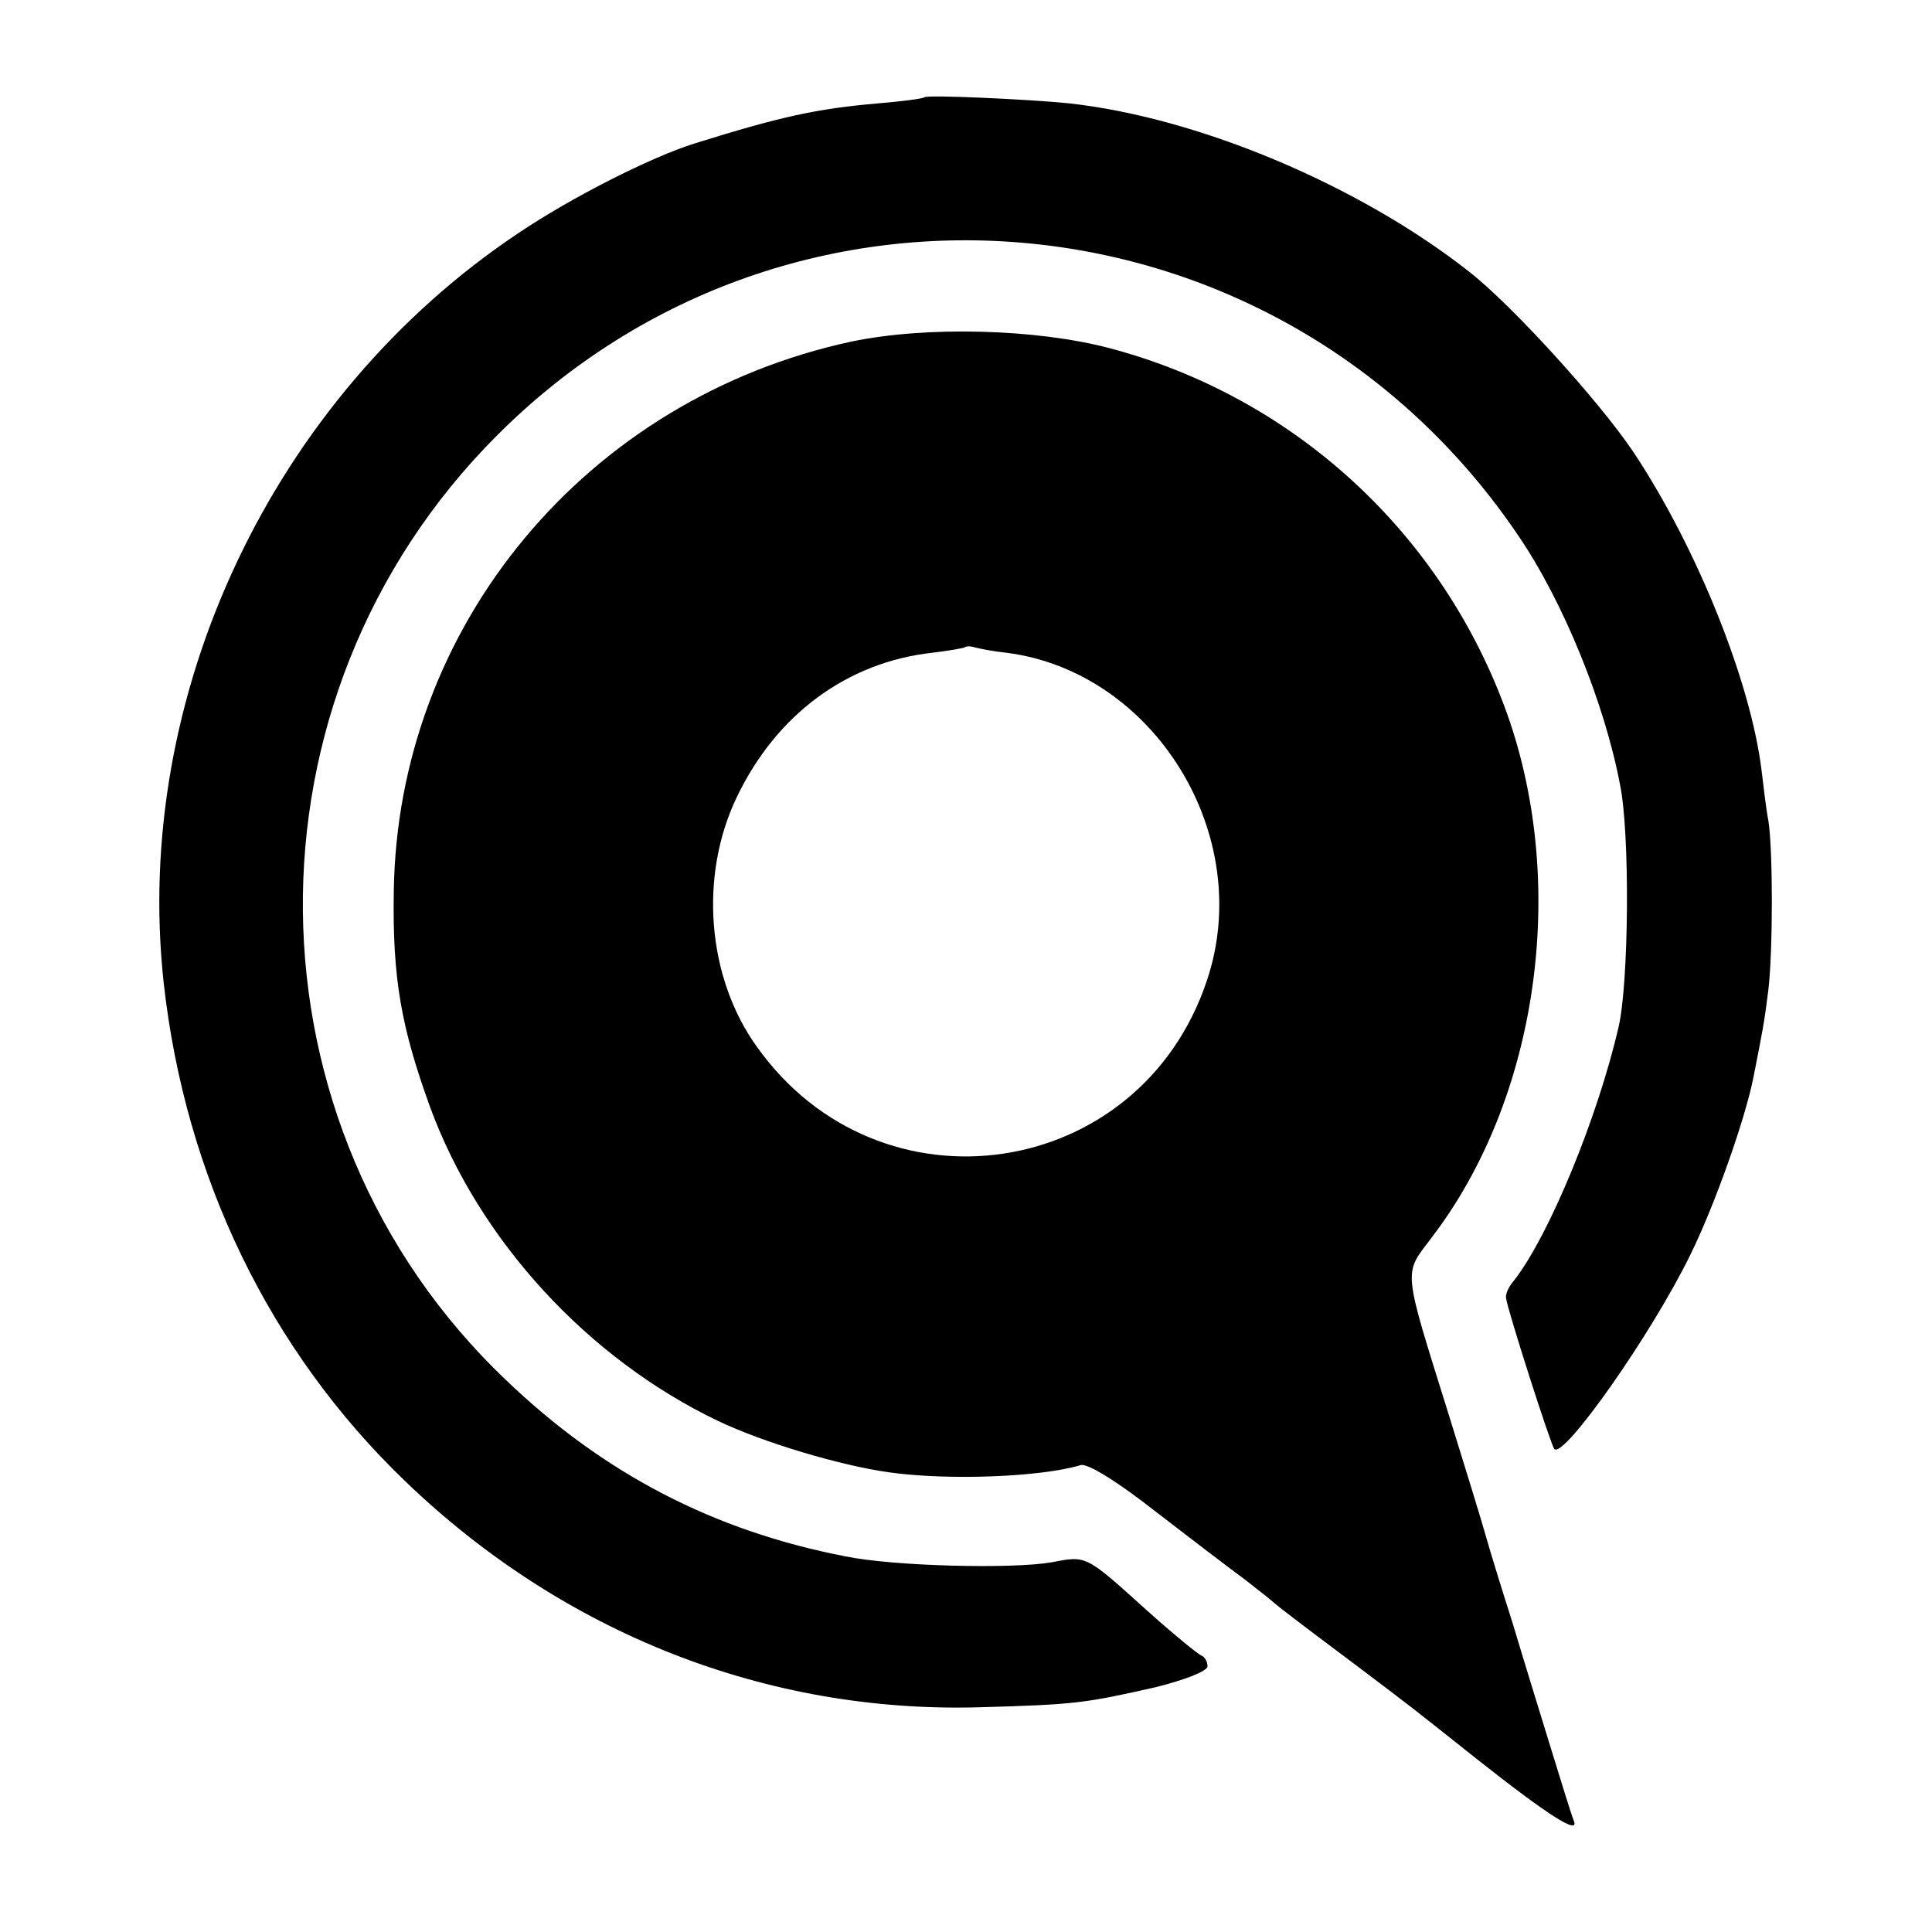<?xml version="1.0" standalone="no"?>
<!DOCTYPE svg PUBLIC "-//W3C//DTD SVG 20010904//EN"
 "http://www.w3.org/TR/2001/REC-SVG-20010904/DTD/svg10.dtd">
<svg version="1.0" xmlns="http://www.w3.org/2000/svg"
 width="288pt" height="288pt" viewBox="0 0 288 288"
 preserveAspectRatio="xMidYMid meet">
<g transform="translate(0,288) scale(0.1,-0.1)"
fill="#000000" stroke="none">
<path d="M1378 2735 c-2 -2 -32 -6 -68 -9 -93 -8 -147 -20 -275 -60 -64 -20
-183 -80 -263 -134 -365 -244 -575 -688 -528 -1117 32 -289 158 -549 360 -743
236 -227 539 -346 856 -337 143 4 157 6 263 30 44 11 77 24 77 31 0 7 -4 14
-9 16 -5 2 -42 32 -82 68 -92 83 -89 81 -142 71 -58 -10 -234 -6 -307 9 -196
38 -360 123 -506 263 -398 379 -404 1016 -14 1407 441 443 1171 372 1523 -148
67 -98 129 -250 152 -372 15 -73 13 -294 -2 -360 -31 -135 -104 -313 -157
-380 -7 -8 -12 -19 -11 -25 2 -17 67 -220 72 -225 14 -15 145 171 203 290 36
73 82 203 94 265 13 66 16 80 22 129 7 58 7 211 0 253 -3 15 -7 49 -10 74 -16
132 -96 332 -191 475 -51 76 -181 219 -245 269 -164 129 -404 230 -597 251
-59 6 -211 13 -215 9z"/>
<path d="M1270 2371 c-396 -85 -678 -424 -683 -821 -2 -129 11 -201 54 -320
73 -199 235 -375 429 -468 67 -32 183 -67 257 -77 87 -12 224 -7 284 11 10 3
54 -24 110 -68 52 -40 112 -86 134 -102 22 -17 42 -33 45 -36 3 -3 50 -39 105
-80 109 -82 103 -78 195 -151 110 -87 155 -115 146 -93 -4 10 -20 62 -36 114
-16 52 -41 133 -55 180 -15 47 -33 105 -40 130 -7 25 -32 106 -55 180 -70 224
-68 209 -26 265 158 206 204 523 113 780 -96 269 -317 473 -593 546 -110 29
-273 33 -384 10z m230 -464 c221 -28 372 -273 299 -489 -100 -299 -488 -356
-671 -98 -74 103 -86 254 -30 371 59 124 165 202 292 216 25 3 47 7 48 8 2 2
9 2 15 0 7 -2 28 -6 47 -8z"/>
</g>
</svg>
